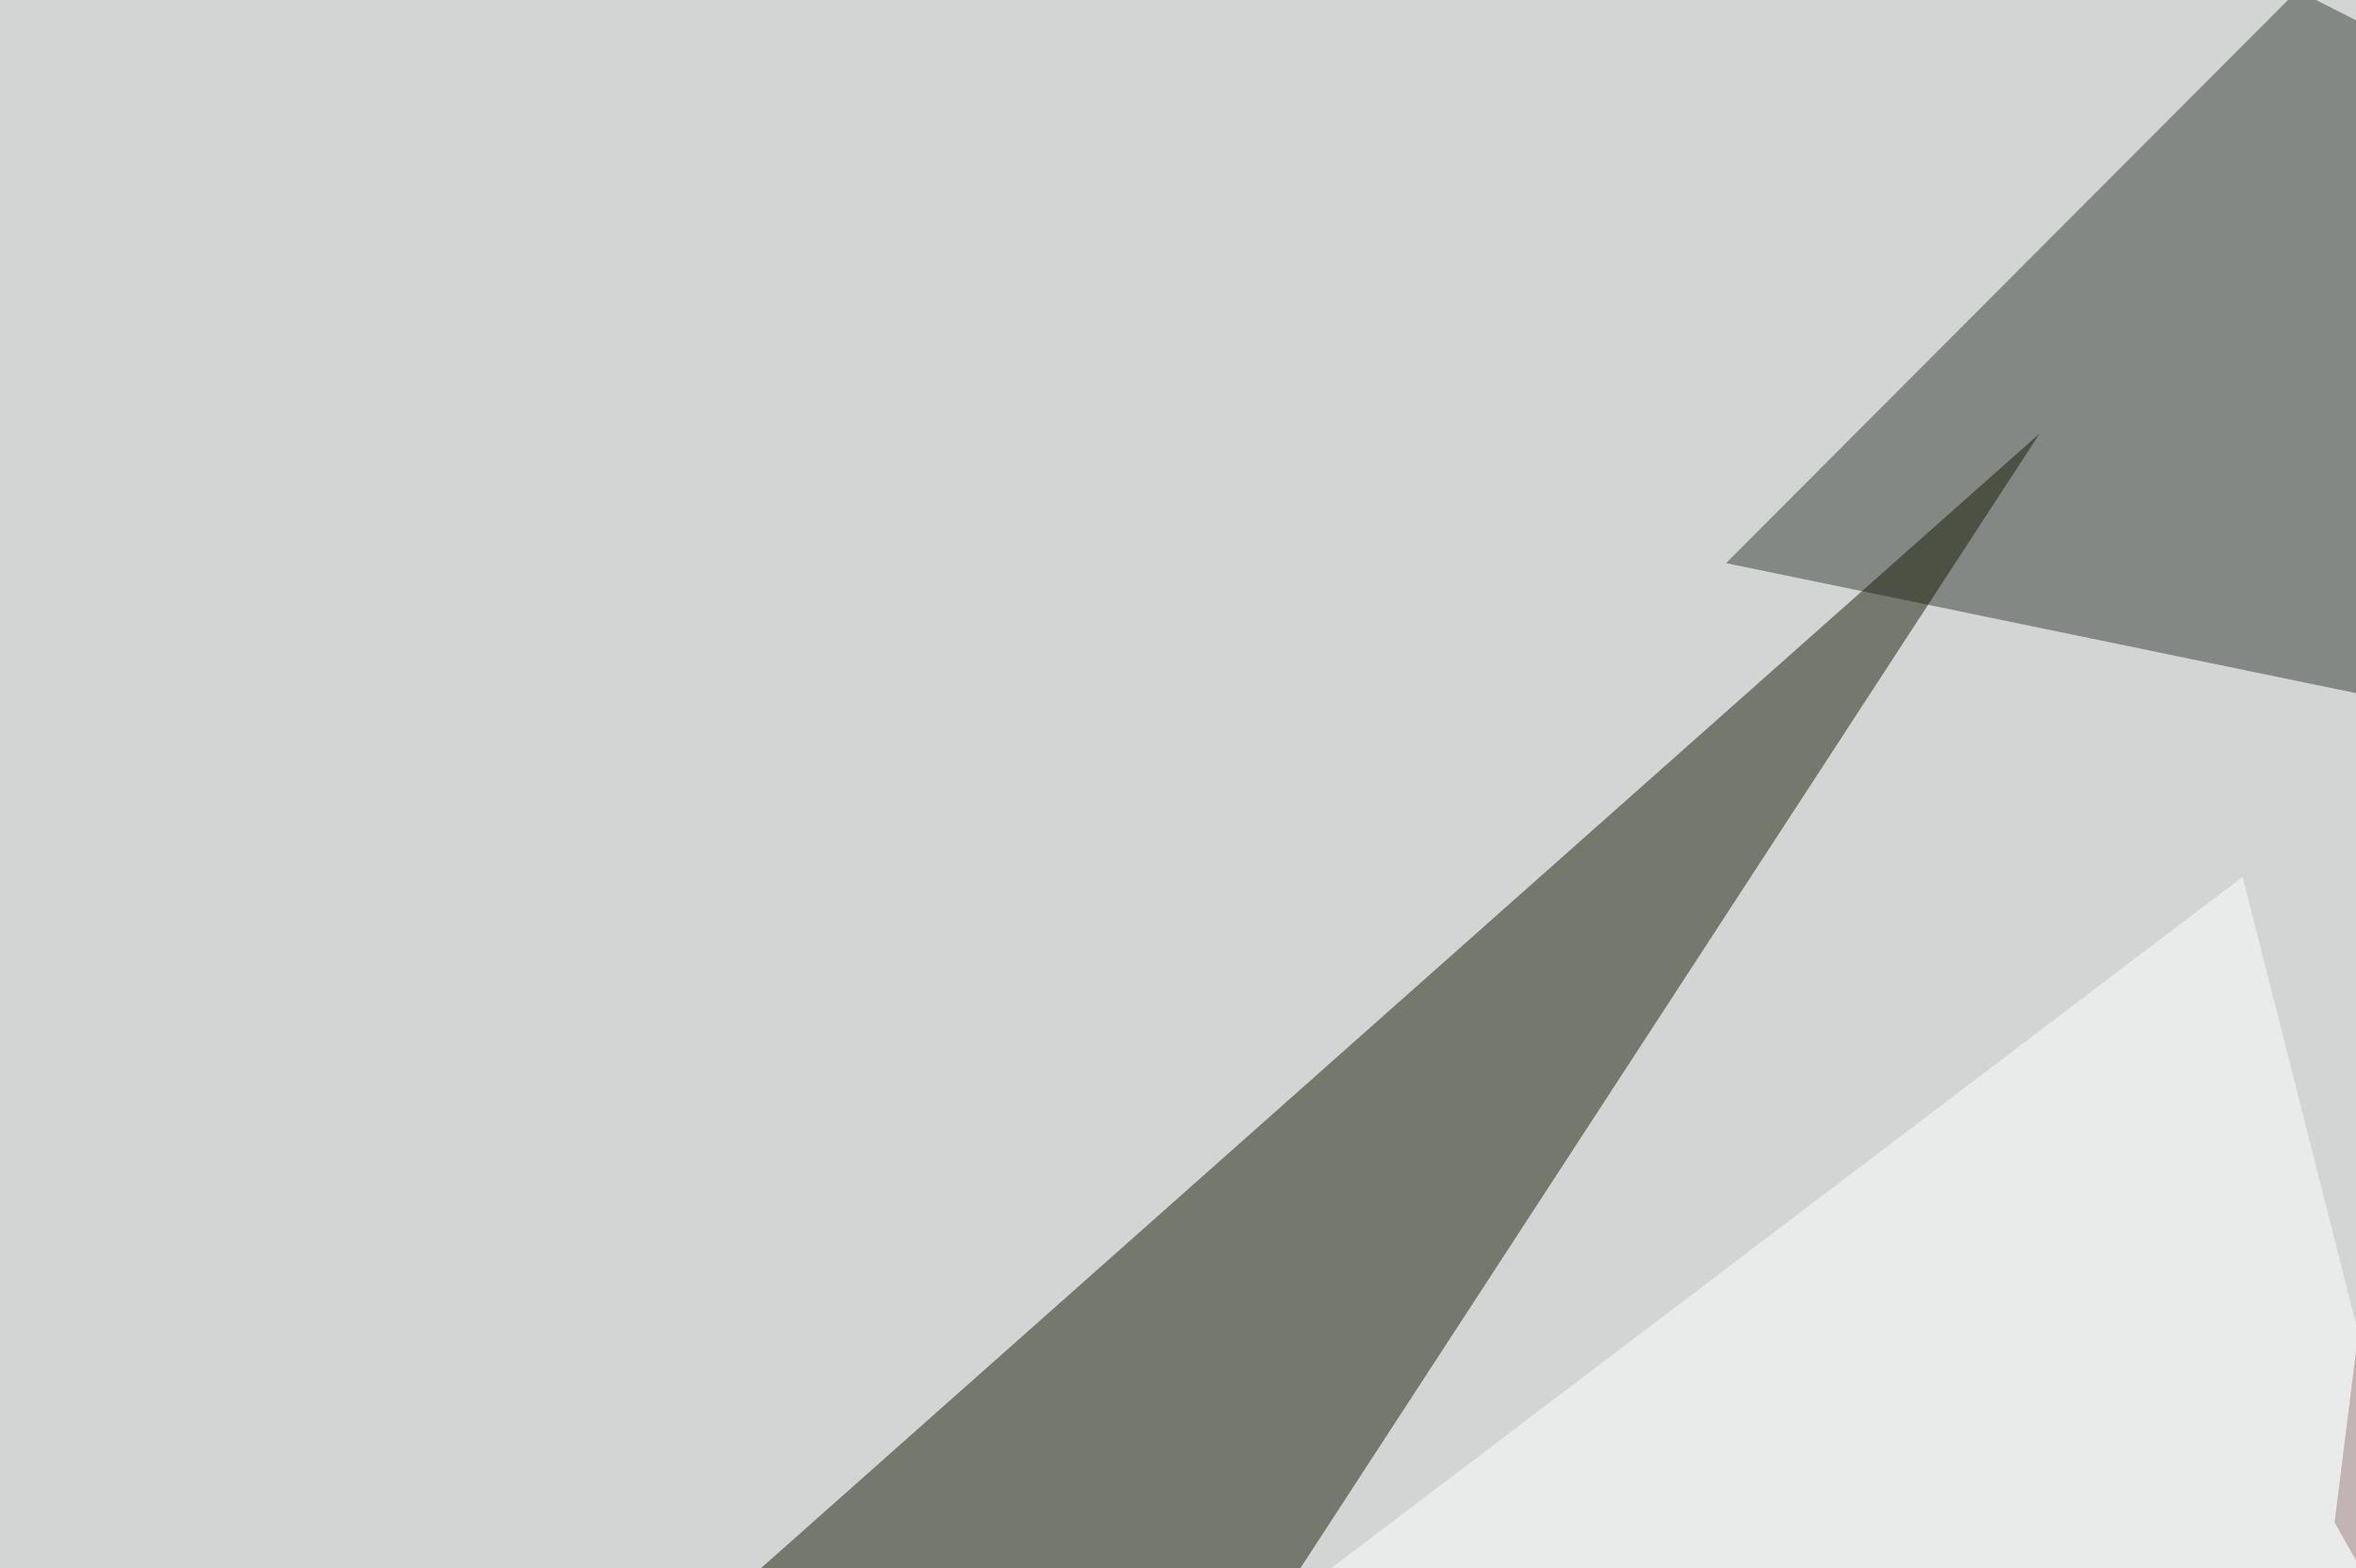 <svg xmlns="http://www.w3.org/2000/svg" width="374" height="249" ><filter id="a"><feGaussianBlur stdDeviation="55"/></filter><rect width="100%" height="100%" fill="#d3d4d4"/><g filter="url(#a)"><g fill-opacity=".5"><path fill="#363c35" d="M274 89.4l90.7-90.9L728 183.1z"/><path fill="#3b0000" d="M388.2 101l-17.6 140.7 90.8 161.1z"/><path fill="#191c04" d="M197.8 262.2l-82-8.8 208-184.6z"/><path fill="#fff" d="M458.5 543.5l-504-99.7L356 139.2z"/></g></g></svg>